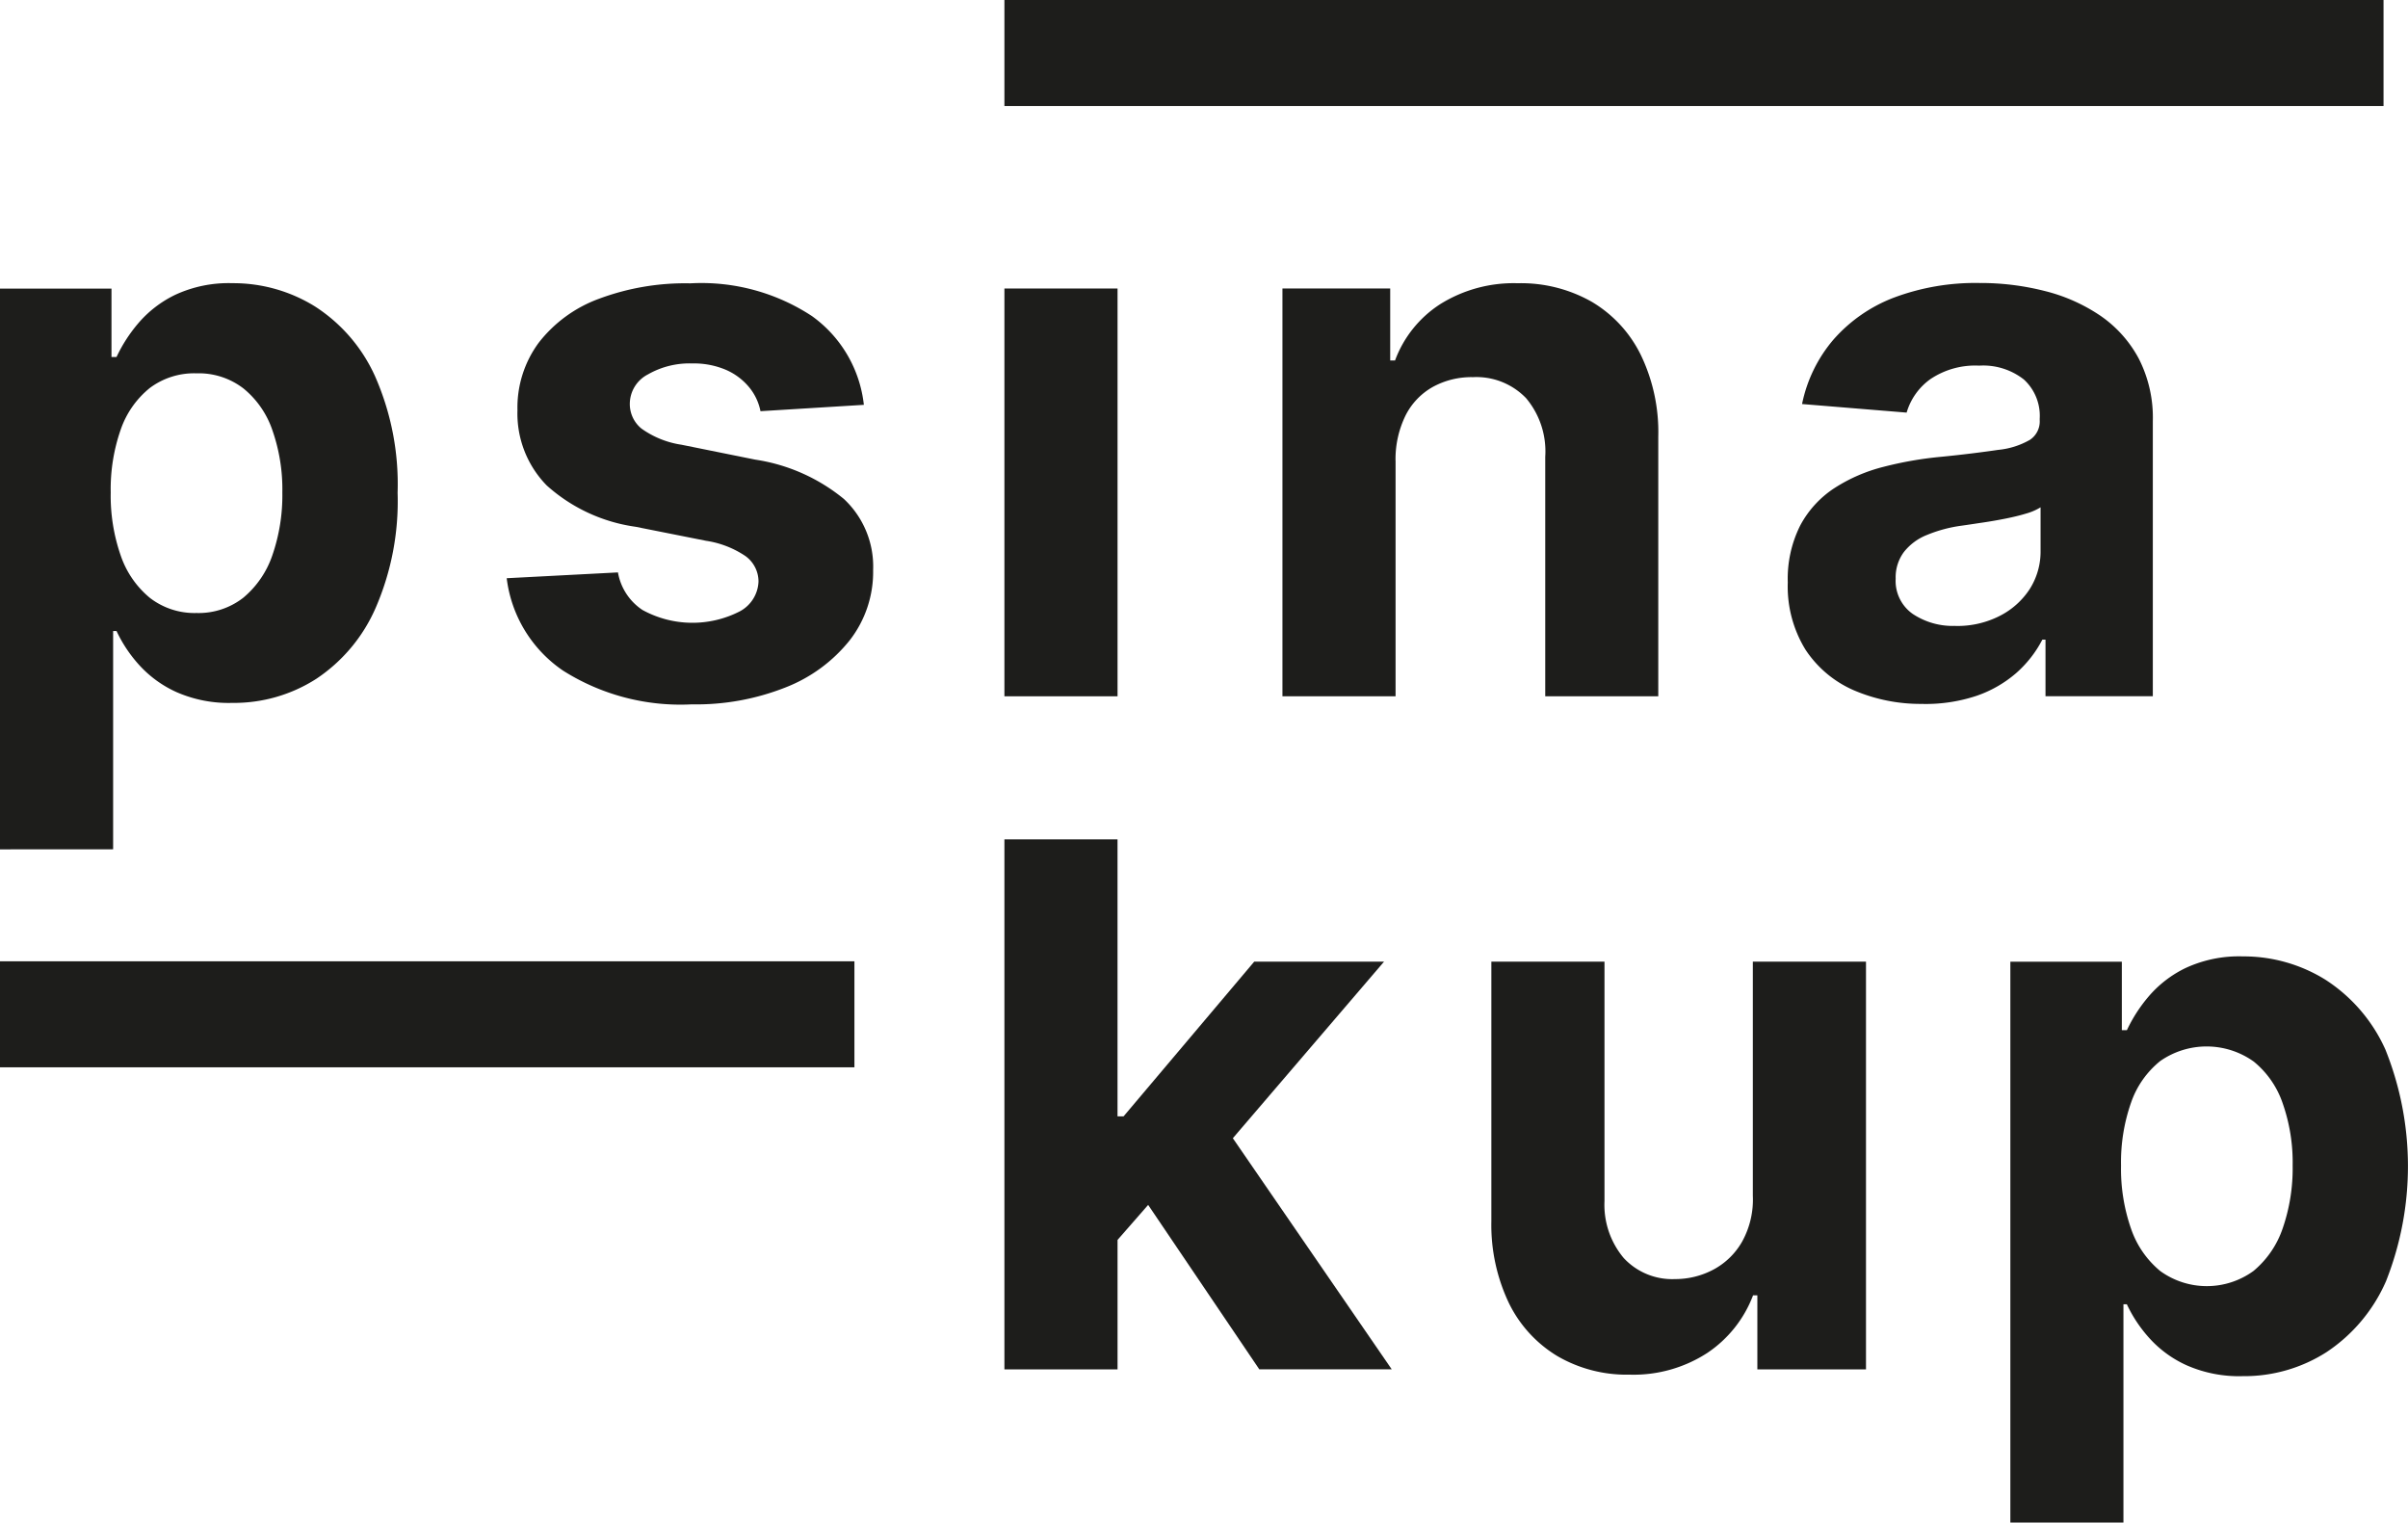 <svg id="Group_2" data-name="Group 2" xmlns="http://www.w3.org/2000/svg" xmlns:xlink="http://www.w3.org/1999/xlink" width="104" height="65.752" viewBox="0 0 104 65.752">
  <defs>
    <clipPath id="clip-path">
      <rect id="Rectangle_4" data-name="Rectangle 4" width="104" height="65.752" fill="none"/>
    </clipPath>
  </defs>
  <g id="Group_1" data-name="Group 1" clip-path="url(#clip-path)">
    <path id="Path_1" data-name="Path 1" d="M147.213,97.743V87.63H152.1v17.61h-4.692v-3.2h-.185a5.21,5.21,0,0,1-1.976,2.488,5.843,5.843,0,0,1-3.365.938,5.943,5.943,0,0,1-3.109-.8,5.473,5.473,0,0,1-2.09-2.279,7.842,7.842,0,0,1-.763-3.545V87.63h4.886V97.97a3.57,3.57,0,0,0,.834,2.464,2.855,2.855,0,0,0,2.213.905,3.515,3.515,0,0,0,1.654-.408,3.1,3.1,0,0,0,1.242-1.208,3.747,3.747,0,0,0,.464-1.986" transform="translate(-71.509 -46.103)" fill="#1d1d1b"/>
    <path id="Path_2" data-name="Path 2" d="M188,96.188a7.853,7.853,0,0,0,.436,2.739,4.067,4.067,0,0,0,1.261,1.82,3.428,3.428,0,0,0,4.028-.009,4.107,4.107,0,0,0,1.256-1.834,7.916,7.916,0,0,0,.431-2.711,7.714,7.714,0,0,0-.427-2.682,3.974,3.974,0,0,0-1.251-1.81,3.5,3.5,0,0,0-4.042-.024,3.962,3.962,0,0,0-1.256,1.787,7.779,7.779,0,0,0-.436,2.73M183.22,111.6V87.387h4.815v2.957h.218a6.487,6.487,0,0,1,.934-1.45,4.874,4.874,0,0,1,1.606-1.237,5.481,5.481,0,0,1,2.469-.5,6.691,6.691,0,0,1,3.554,1,6.984,6.984,0,0,1,2.6,3.019,13.5,13.5,0,0,1,.028,10.009,7.062,7.062,0,0,1-2.568,3.061,6.585,6.585,0,0,1-3.63,1.038,5.6,5.6,0,0,1-2.412-.469,4.855,4.855,0,0,1-1.621-1.185,5.92,5.92,0,0,1-.962-1.45h-.147v9.426H183.22Z" transform="translate(-96.394 -45.856)" fill="#1d1d1b"/>
    <path id="Path_3" data-name="Path 3" d="M4.782,34.848a7.853,7.853,0,0,0,.436,2.739,4.067,4.067,0,0,0,1.261,1.82,3.154,3.154,0,0,0,2.009.649,3.133,3.133,0,0,0,2.019-.659,4.107,4.107,0,0,0,1.256-1.834,7.916,7.916,0,0,0,.431-2.711,7.714,7.714,0,0,0-.427-2.682,3.974,3.974,0,0,0-1.251-1.81,3.165,3.165,0,0,0-2.028-.654,3.194,3.194,0,0,0-2.014.63,3.962,3.962,0,0,0-1.256,1.787,7.779,7.779,0,0,0-.436,2.73M0,50.263V26.047H4.815V29h.218a6.486,6.486,0,0,1,.934-1.45,4.875,4.875,0,0,1,1.606-1.237,5.481,5.481,0,0,1,2.469-.5,6.691,6.691,0,0,1,3.554,1,7,7,0,0,1,2.6,3.014,11.541,11.541,0,0,1,.976,5.037,11.553,11.553,0,0,1-.948,4.971A7.062,7.062,0,0,1,13.658,42.9a6.585,6.585,0,0,1-3.63,1.038,5.6,5.6,0,0,1-2.412-.469,4.9,4.9,0,0,1-1.621-1.185,5.921,5.921,0,0,1-.962-1.45H4.886v9.426Z" transform="translate(0 -13.584)" fill="#1d1d1b"/>
    <path id="Path_4" data-name="Path 4" d="M61.609,31.066l-4.474.275a2.34,2.34,0,0,0-.493-1.038,2.692,2.692,0,0,0-.99-.744,3.525,3.525,0,0,0-1.464-.28,3.608,3.608,0,0,0-1.915.474,1.436,1.436,0,0,0-.782,1.27,1.365,1.365,0,0,0,.5,1.066,3.968,3.968,0,0,0,1.73.7l3.189.644a7.868,7.868,0,0,1,3.829,1.7A3.992,3.992,0,0,1,62,38.2a4.811,4.811,0,0,1-1.014,3.038,6.619,6.619,0,0,1-2.772,2.033,10.493,10.493,0,0,1-4.052.73A9.478,9.478,0,0,1,48.6,42.539a5.656,5.656,0,0,1-2.426-3.985l4.805-.251a2.445,2.445,0,0,0,1.057,1.621,4.484,4.484,0,0,0,4.213.057,1.521,1.521,0,0,0,.8-1.289,1.357,1.357,0,0,0-.564-1.095,4.13,4.13,0,0,0-1.7-.659l-3.052-.607a7.233,7.233,0,0,1-3.834-1.787A4.438,4.438,0,0,1,46.639,31.3a4.713,4.713,0,0,1,.924-2.924,5.83,5.83,0,0,1,2.6-1.891A10.628,10.628,0,0,1,54.1,25.82a8.691,8.691,0,0,1,5.255,1.412A5.444,5.444,0,0,1,61.6,31.071" transform="translate(-24.29 -13.584)" fill="#1d1d1b"/>
    <rect id="Rectangle_1" data-name="Rectangle 1" width="4.886" height="17.61" transform="translate(43.38 12.459)" fill="#1d1d1b"/>
    <path id="Path_5" data-name="Path 5" d="M121.766,33.468V43.647H116.88V26.037h4.654v3.109h.209A4.917,4.917,0,0,1,123.7,26.71a5.987,5.987,0,0,1,3.336-.9,6.19,6.19,0,0,1,3.2.8,5.444,5.444,0,0,1,2.118,2.289,7.674,7.674,0,0,1,.758,3.535V43.647H128.23V33.307a3.574,3.574,0,0,0-.825-2.531,2.977,2.977,0,0,0-2.3-.91,3.465,3.465,0,0,0-1.739.427,2.913,2.913,0,0,0-1.171,1.232,4.291,4.291,0,0,0-.431,1.943" transform="translate(-61.492 -13.579)" fill="#1d1d1b"/>
    <path id="Path_6" data-name="Path 6" d="M170.186,40.594a4.014,4.014,0,0,0,1.9-.431,3.354,3.354,0,0,0,1.3-1.161,3.016,3.016,0,0,0,.469-1.663V35.471a2.461,2.461,0,0,1-.626.27c-.265.081-.559.152-.891.218s-.659.123-.986.171-.626.095-.9.133a6.016,6.016,0,0,0-1.5.4,2.379,2.379,0,0,0-1,.739,1.833,1.833,0,0,0-.355,1.152,1.741,1.741,0,0,0,.73,1.516,3.115,3.115,0,0,0,1.853.521m-1.4,3.369a7.3,7.3,0,0,1-3-.592,4.771,4.771,0,0,1-2.08-1.753,5.207,5.207,0,0,1-.763-2.9,5.121,5.121,0,0,1,.54-2.464,4.4,4.4,0,0,1,1.469-1.606,7.11,7.11,0,0,1,2.114-.919,15.8,15.8,0,0,1,2.493-.436c1.024-.1,1.848-.209,2.474-.3a3.411,3.411,0,0,0,1.365-.431.954.954,0,0,0,.426-.848v-.071a2.125,2.125,0,0,0-.682-1.687,2.844,2.844,0,0,0-1.933-.6,3.468,3.468,0,0,0-2.1.578,2.709,2.709,0,0,0-1.033,1.45l-4.516-.37a6.177,6.177,0,0,1,1.351-2.777,6.6,6.6,0,0,1,2.606-1.815,10.043,10.043,0,0,1,3.711-.635,11.228,11.228,0,0,1,2.815.346,7.5,7.5,0,0,1,2.4,1.066,5.241,5.241,0,0,1,1.659,1.853,5.6,5.6,0,0,1,.607,2.7v11.88h-4.635V41.186h-.137a4.943,4.943,0,0,1-1.137,1.45,5.185,5.185,0,0,1-1.706.976,6.961,6.961,0,0,1-2.3.351" transform="translate(-85.724 -13.563)" fill="#1d1d1b"/>
    <rect id="Rectangle_2" data-name="Rectangle 2" width="59.563" height="4.578" transform="translate(43.38)" fill="#1d1d1b"/>
    <rect id="Rectangle_3" data-name="Rectangle 3" width="36.902" height="4.578" transform="translate(0 41.513)" fill="#1d1d1b"/>
    <path id="Path_7" data-name="Path 7" d="M107.937,81.769H102.33l-5.644,6.682h-.261V76.49H91.54V99.379h4.886V93.787l1.322-1.512,4.8,7.1h5.72l-6.862-9.98Z" transform="translate(-48.16 -40.242)" fill="#1d1d1b"/>
  </g>
</svg>
